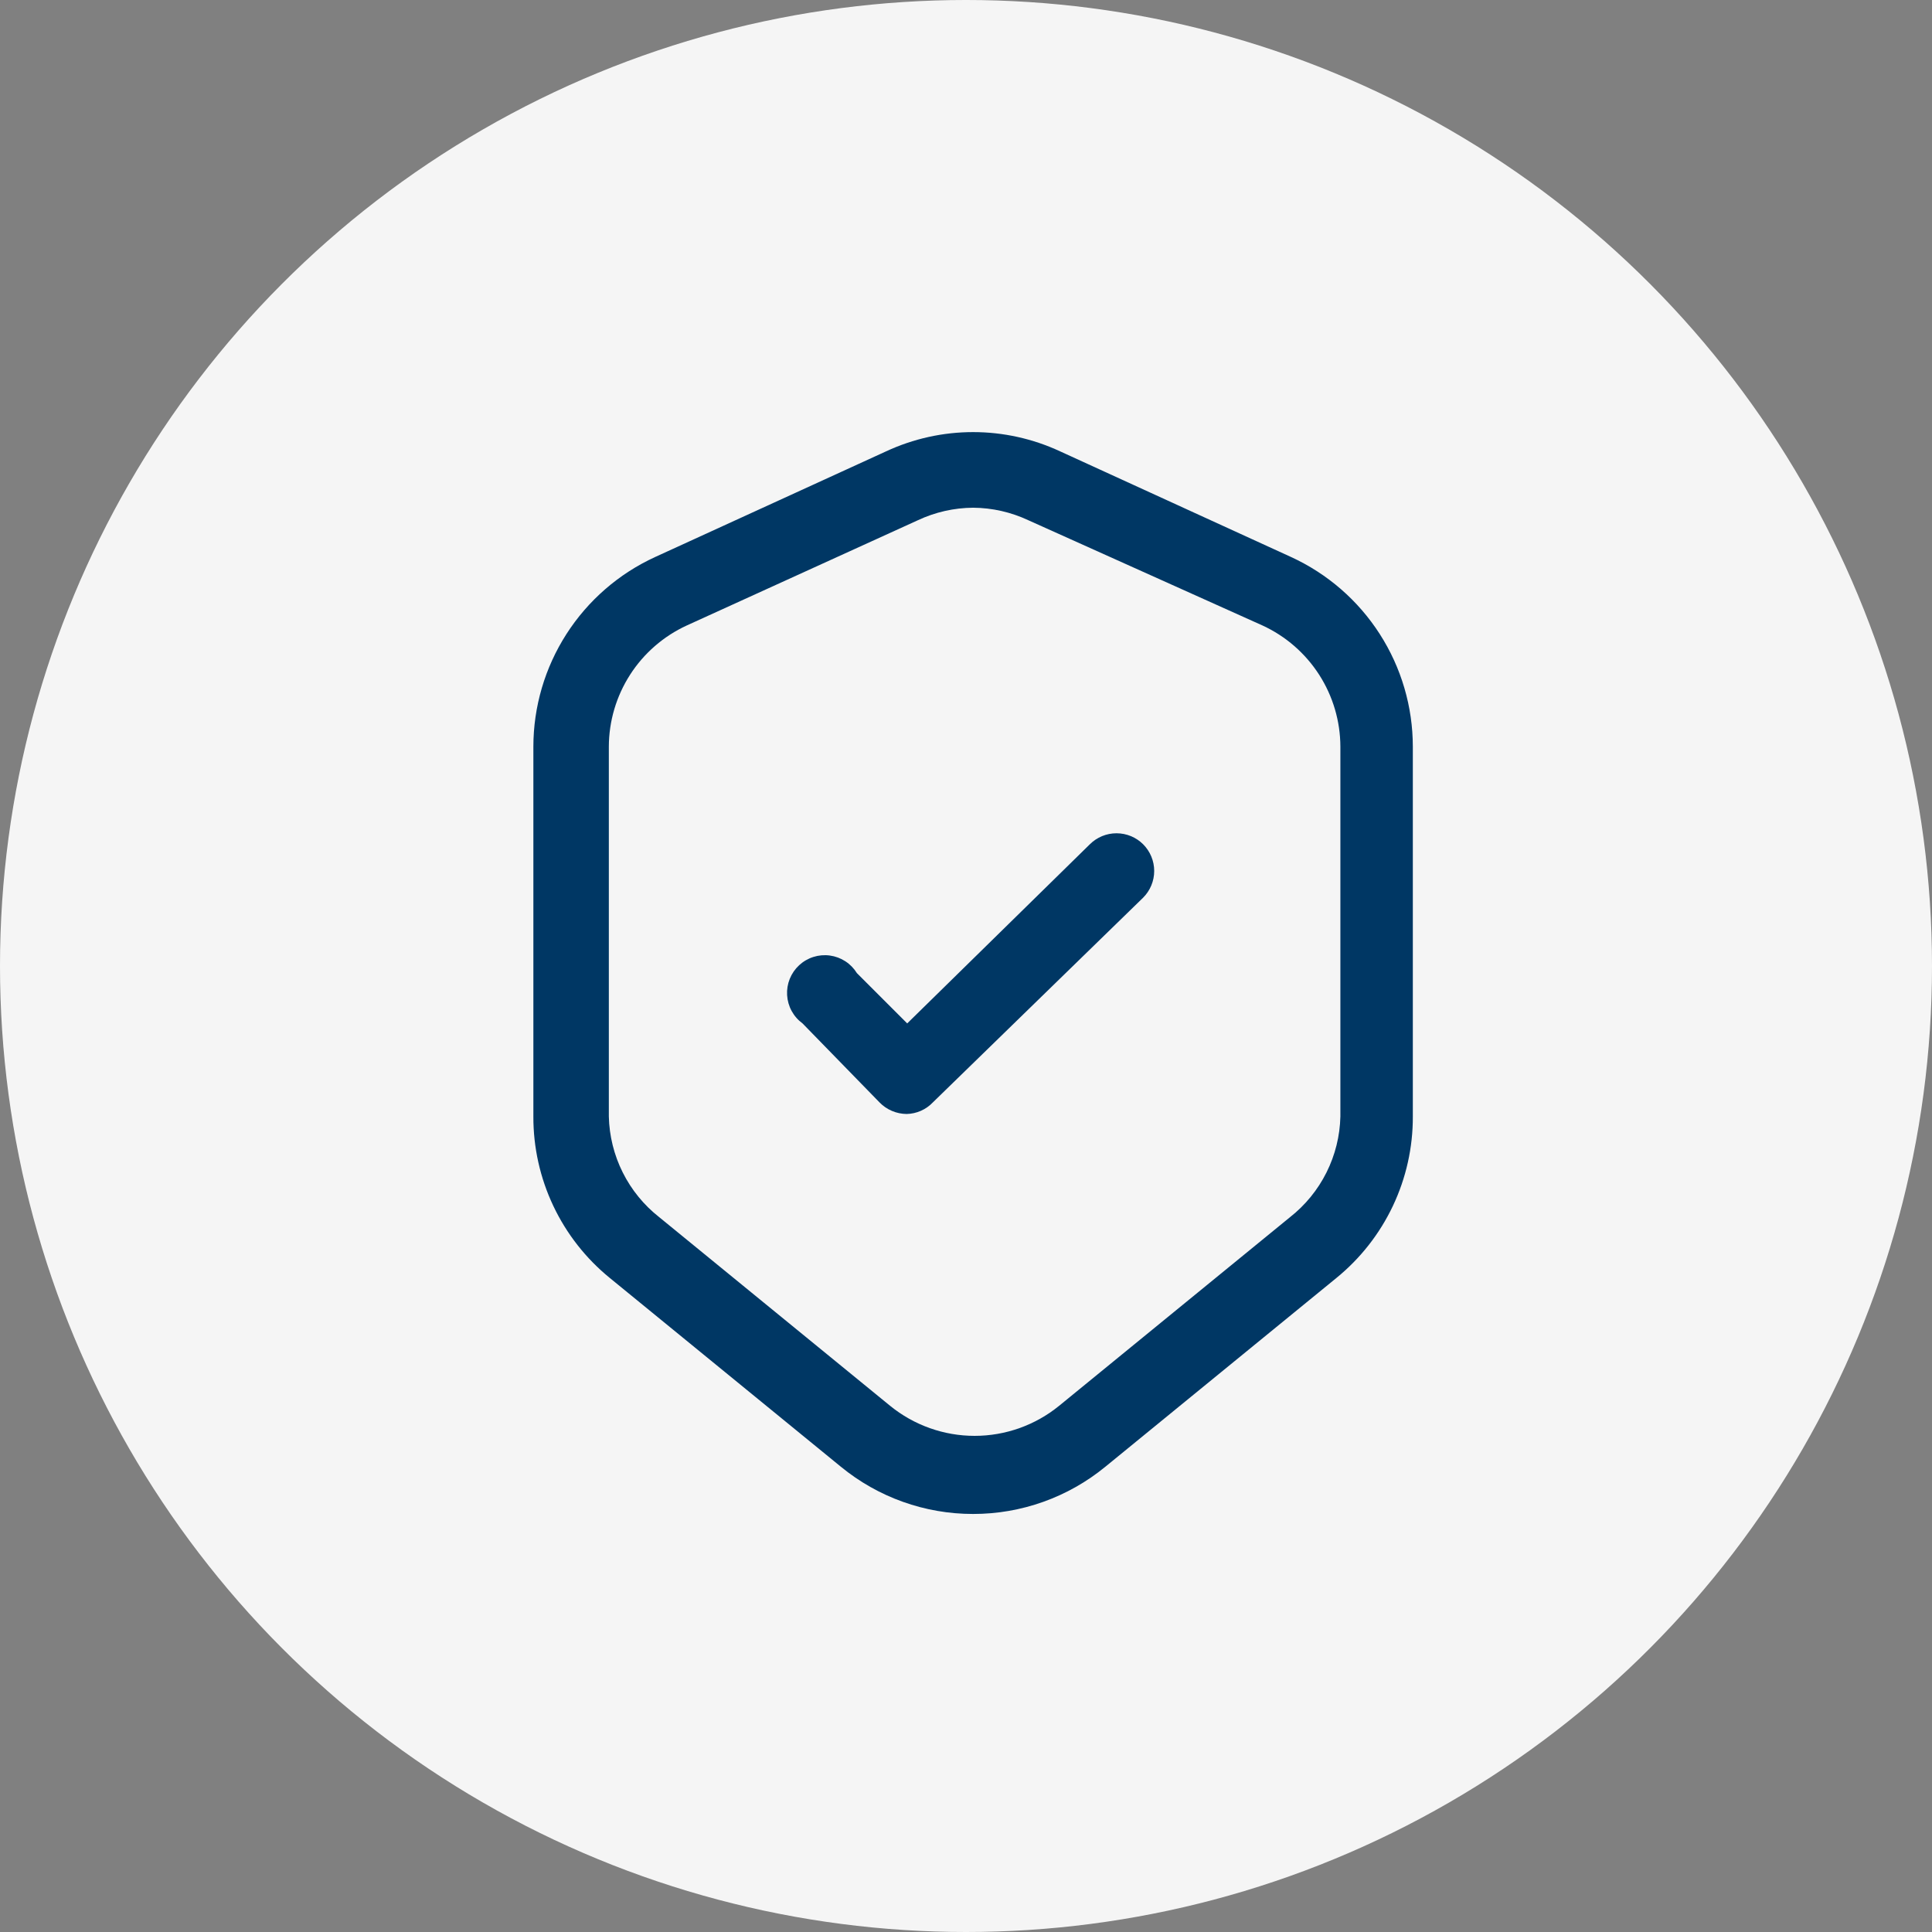 <svg width="136" height="136" viewBox="0 0 136 136" fill="none" xmlns="http://www.w3.org/2000/svg">
<rect x="0" y="0" width="136" height="136" fill="#808080" stroke="none"/>
<circle cx="68" cy="68" r="68" fill="#F5F5F5"/>
<path d="M68.5 106.573C65.103 106.576 61.811 105.399 59.186 103.244L42.929 89.963C41.241 88.589 39.881 86.855 38.95 84.888C38.018 82.921 37.539 80.77 37.546 78.594V52.562C37.547 49.75 38.356 46.997 39.875 44.631C41.394 42.264 43.56 40.383 46.117 39.21L62.373 31.773C64.292 30.88 66.383 30.417 68.5 30.417C70.617 30.417 72.708 30.88 74.627 31.773L90.883 39.21C93.44 40.383 95.606 42.264 97.125 44.631C98.644 46.997 99.453 49.75 99.454 52.562V78.594C99.462 80.77 98.982 82.921 98.051 84.888C97.119 86.855 95.759 88.589 94.071 89.963L77.815 103.244C75.189 105.399 71.897 106.576 68.5 106.573V106.573ZM68.5 35.74C67.153 35.749 65.824 36.052 64.604 36.625L48.348 44.027C46.714 44.778 45.328 45.98 44.356 47.492C43.383 49.005 42.863 50.764 42.858 52.562V78.594C42.89 79.963 43.223 81.308 43.836 82.532C44.448 83.757 45.324 84.831 46.4 85.677L62.656 98.958C64.337 100.327 66.439 101.075 68.606 101.075C70.774 101.075 72.876 100.327 74.556 98.958L90.813 85.677C91.889 84.831 92.765 83.757 93.377 82.532C93.989 81.308 94.323 79.963 94.354 78.594V52.562C94.349 50.764 93.83 49.005 92.857 47.492C91.884 45.98 90.499 44.778 88.865 44.027L72.396 36.625C71.177 36.052 69.847 35.749 68.5 35.74V35.74ZM65.667 77.602L80.471 63.188C80.968 62.689 81.248 62.014 81.248 61.31C81.248 60.606 80.968 59.931 80.471 59.433C79.973 58.936 79.298 58.657 78.594 58.657C77.89 58.657 77.215 58.936 76.717 59.433L63.861 72.042L60.319 68.5C60.113 68.166 59.836 67.882 59.507 67.668C59.178 67.454 58.806 67.316 58.417 67.263C58.029 67.21 57.633 67.244 57.259 67.362C56.885 67.48 56.542 67.68 56.254 67.946C55.966 68.213 55.741 68.54 55.594 68.903C55.448 69.267 55.384 69.659 55.407 70.05C55.43 70.442 55.539 70.824 55.727 71.168C55.915 71.512 56.177 71.811 56.494 72.042L61.913 77.602C62.161 77.858 62.459 78.062 62.787 78.201C63.115 78.341 63.468 78.414 63.825 78.417C64.171 78.409 64.511 78.333 64.827 78.193C65.143 78.053 65.429 77.853 65.667 77.602V77.602Z" fill="#003764"/>
</svg>
